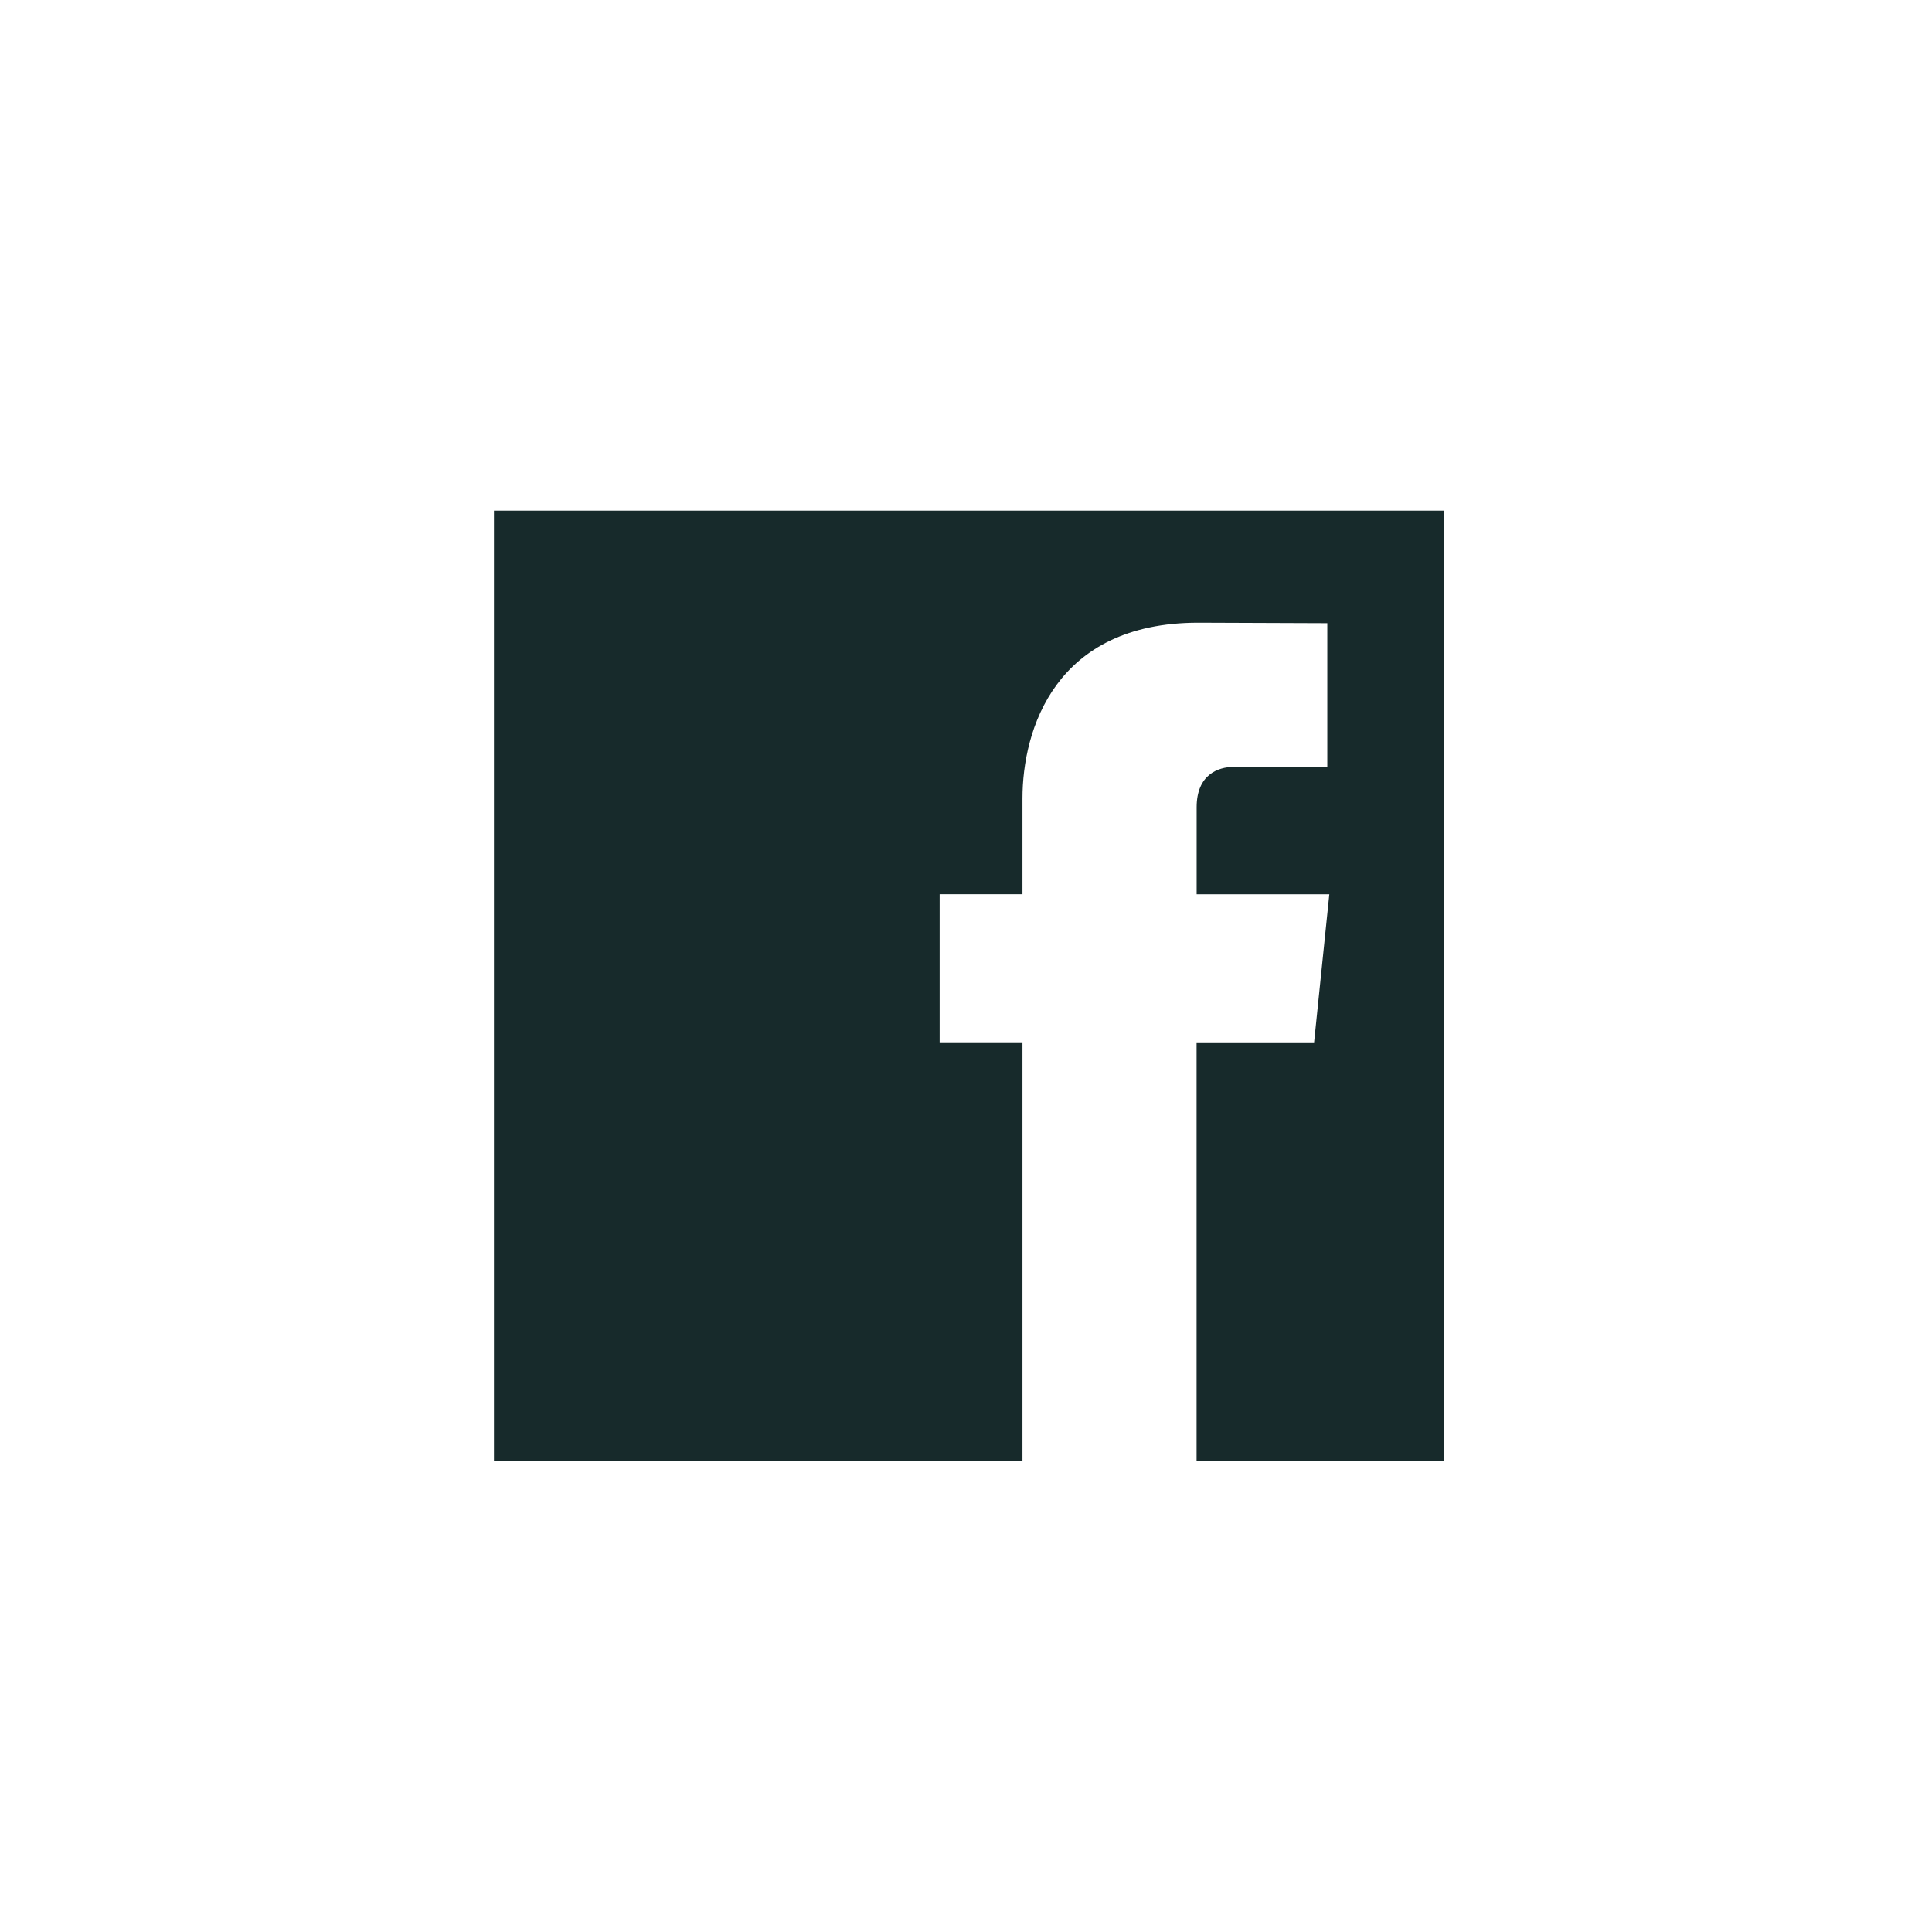 <?xml version="1.0" encoding="utf-8"?>
<!-- Generator: Adobe Illustrator 14.0.0, SVG Export Plug-In . SVG Version: 6.00 Build 43363)  -->
<!DOCTYPE svg PUBLIC "-//W3C//DTD SVG 1.1//EN" "http://www.w3.org/Graphics/SVG/1.1/DTD/svg11.dtd">
<svg version="1.1" id="Capa_1" xmlns="http://www.w3.org/2000/svg" xmlns:xlink="http://www.w3.org/1999/xlink" x="0px" y="0px"
	 width="59.53px" height="59.529px" viewBox="0 0 59.53 59.529" enable-background="new 0 0 59.53 59.529" xml:space="preserve">
<g>
	<path fill="#172A2B" d="M44.5,15.734H15.22v29.279h16.285c0-0.22,0-7.136,0-12.897h-2.552v-4.563h2.552v-2.951
		c0-2.114,1.002-5.415,5.416-5.415l3.977,0.015v4.429c0,0-2.418,0-2.889,0c-0.469,0-1.137,0.234-1.137,1.243v2.682h4.088
		l-0.469,4.562h-3.621c0,5.694,0,12.68,0,12.897H44.5V15.734z"/>
	<rect x="31.505" y="45.014" fill="#4C7272" width="5.365" height="0.01"/>
</g>
</svg>
